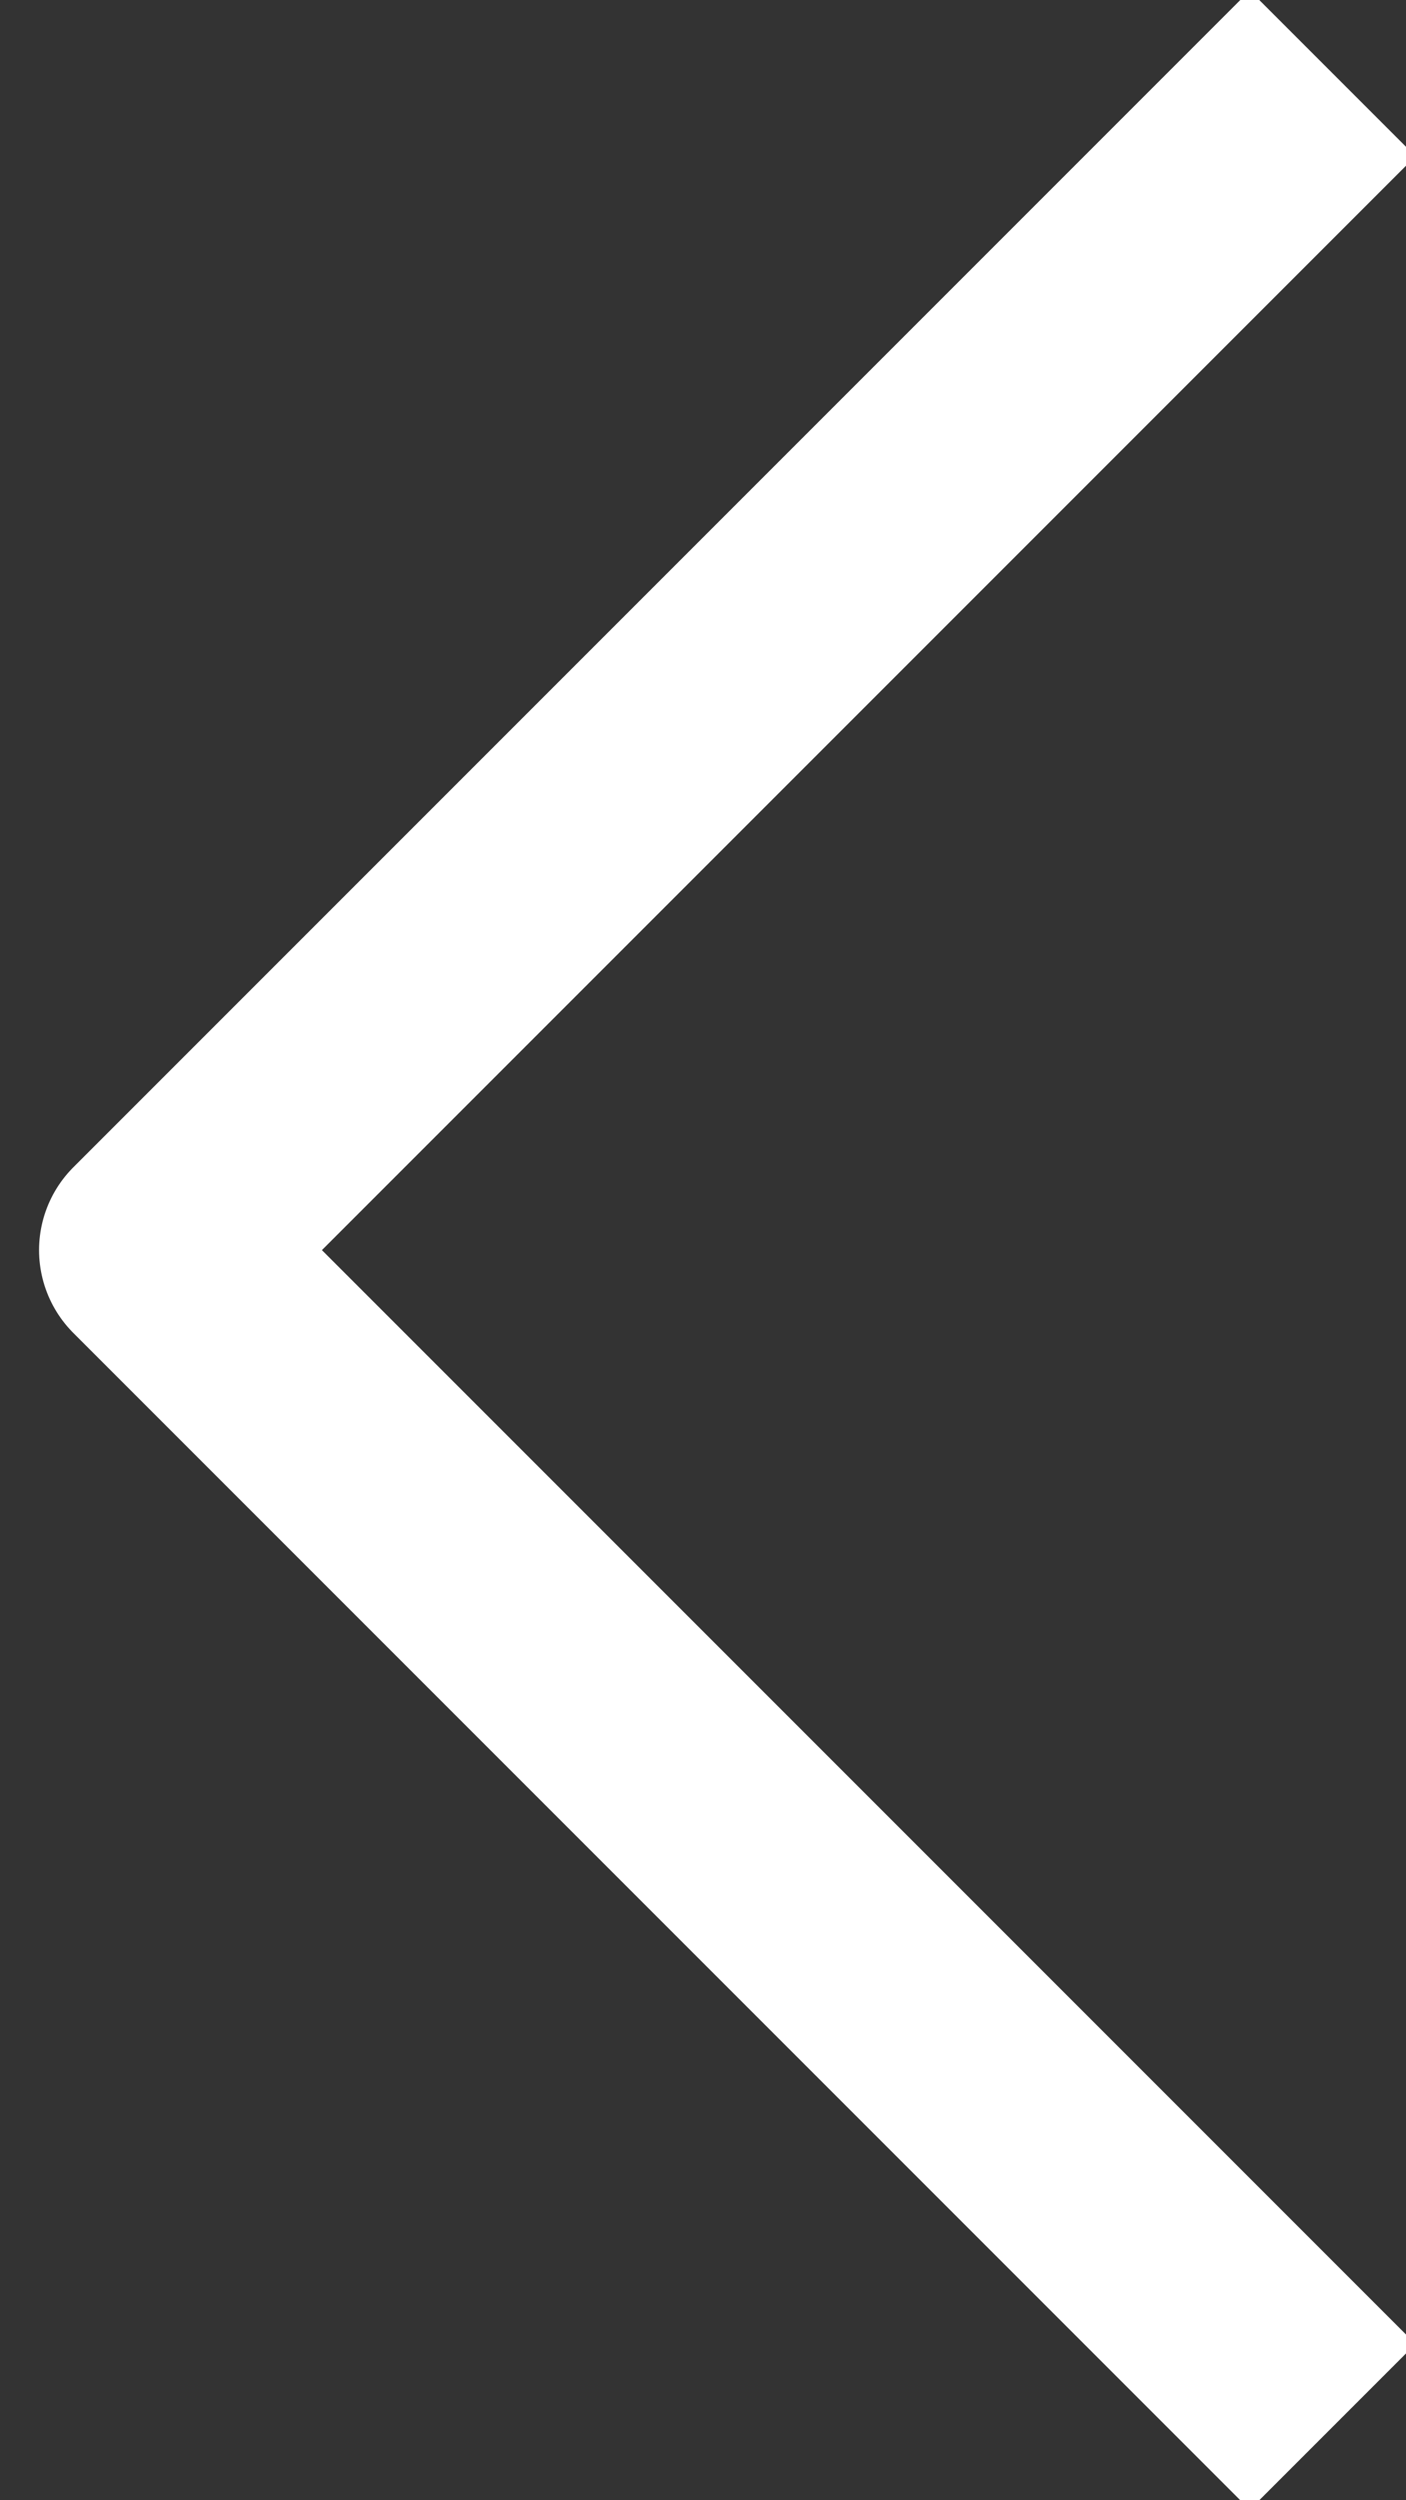 <?xml version="1.0" encoding="UTF-8"?>
<svg width="9px" height="16px" viewBox="0 0 9 16" version="1.1" xmlns="http://www.w3.org/2000/svg" xmlns:xlink="http://www.w3.org/1999/xlink">
    <rect x="0" y="0" width="9" height="16" fill="#333333" stroke="none"/>
    <!-- Generator: Sketch 54.1 (76490) - https://sketchapp.com -->
    <title>d/ icons/ contact-arrow white</title>
    <desc>Created with Sketch.</desc>
    <g id="Symbols" stroke="none" stroke-width="1" fill="none" fill-rule="evenodd" stroke-linecap="square" stroke-linejoin="round">
        <g id="d/-btn/-contact" transform="translate(-14, -25)" stroke="#FFFFFF" stroke-width="1.5">
            <g id="contact">
                <g id="d/-icons/-contact-arrow-white" transform="translate(14, 25)">
                    <polyline id="Path-3" transform="translate(4.5, 8) rotate(-180) translate(-4.5, -8) " points="1 1 8 8 1 15"></polyline>
                </g>
            </g>
        </g>
    </g>
</svg>